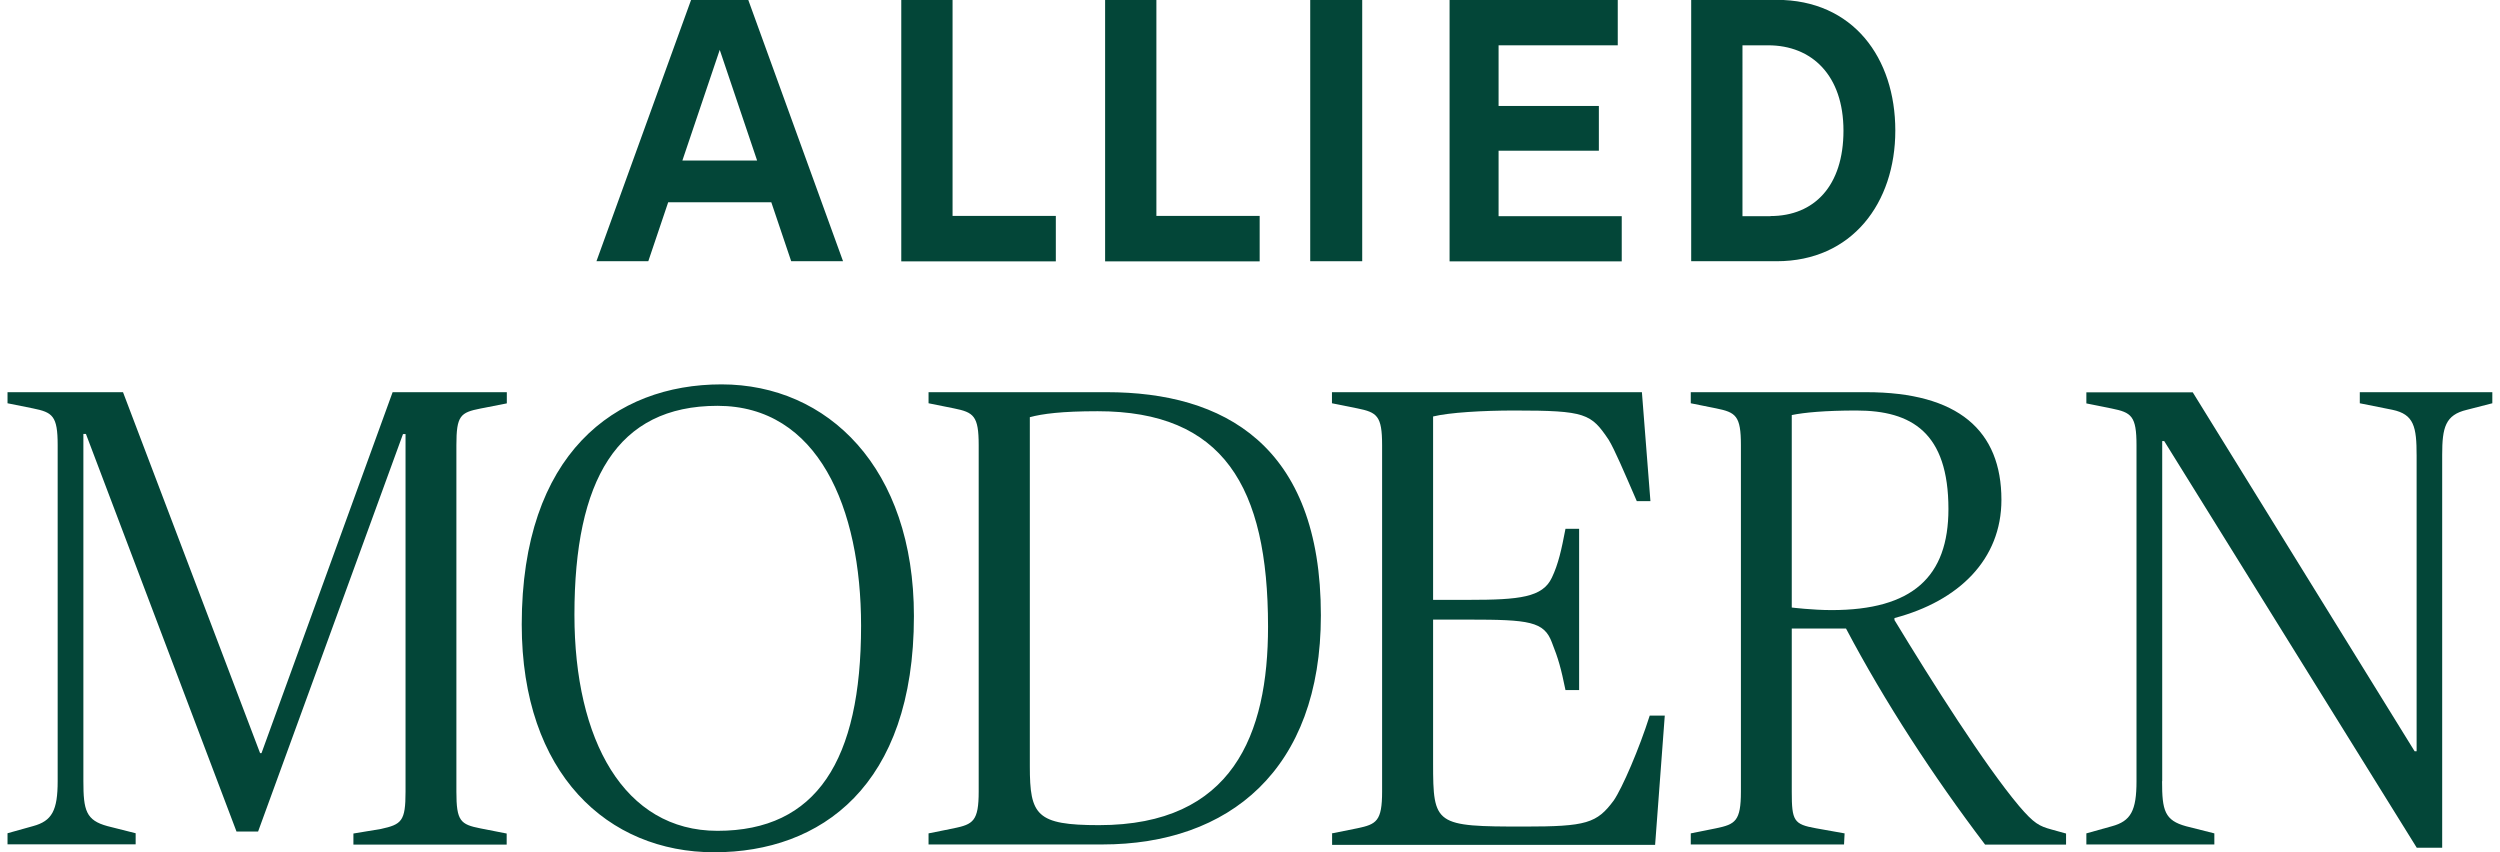 <?xml version="1.0" encoding="UTF-8"?>
<svg id="Layer_4" data-name="Layer 4" xmlns="http://www.w3.org/2000/svg" viewBox="0 0 176 60">
  <defs>
    <style>
      .cls-1 {
        fill: none;
      }

      .cls-2 {
        fill: #034638;
      }
    </style>
  </defs>
  <rect class="cls-1" width="176" height="60"/>
  <g>
    <g>
      <path class="cls-2" d="M35.67,28.4l-1.84.36c-1.42.28-1.7.5-1.7,2.58v24.4c0,2.06.28,2.3,1.7,2.58l1.84.36v.78h-10.79v-.78l1.93-.32c1.47-.32,1.74-.55,1.74-2.62v-25.18h-.18l-10.2,27.98h-1.52L6.05,30.55h-.18v24.44c0,2.06.18,2.76,1.7,3.17l1.98.5v.78H.53v-.78l1.79-.5c1.34-.36,1.74-1.1,1.74-3.17v-23.66c0-2.06-.36-2.3-1.74-2.58l-1.79-.36v-.78h8.13l9.65,25.41h.1l9.23-25.41h8.04v.78h0Z"/>
      <path class="cls-2" d="M36.73,43.97c0-12.03,6.57-16.91,14.06-16.91s13.55,5.88,13.55,16.31c0,11.99-6.57,16.63-14.06,16.63s-13.55-5.51-13.55-16.04h0ZM60.62,44.06c0-8.32-3.03-15.49-10.11-15.49s-10.07,5.24-10.07,14.71c0,8.82,3.49,15.21,10.07,15.21,6.98,0,10.11-4.96,10.11-14.43Z"/>
      <path class="cls-2" d="M65.37,58.67l1.79-.36c1.34-.28,1.74-.5,1.74-2.58v-24.4c0-2.06-.36-2.3-1.74-2.58l-1.79-.36v-.78h12.55c8.18,0,15.07,3.68,15.07,15.71,0,10.89-6.48,16.13-15.39,16.13h-12.23v-.78h0ZM89.27,44.11c0-9.88-3.17-15.16-11.99-15.16-2.53,0-3.9.18-4.78.42v24.58c0,3.44.46,4.14,4.87,4.14,9.42,0,11.9-6.39,11.9-13.97h0Z"/>
      <path class="cls-2" d="M93.77,58.67l1.79-.36c1.34-.28,1.74-.5,1.74-2.58v-24.4c0-2.06-.36-2.3-1.74-2.58l-1.79-.36v-.78h21.82l.6,7.67h-.96c-.92-2.12-1.56-3.63-1.98-4.32-1.24-1.84-1.6-2.06-6.62-2.06-2.25,0-4.6.14-5.74.42v12.91h2.52c3.58,0,5.19-.18,5.84-1.56.46-.96.68-1.98.96-3.44h.96v11.35h-.96c-.32-1.56-.5-2.2-.96-3.36-.55-1.47-1.6-1.6-5.84-1.6h-2.52v10.11c0,4.36.14,4.46,6.43,4.46,4.36,0,5.1-.23,6.29-1.84.6-.88,1.79-3.63,2.53-5.97h1.06l-.68,9.1h-22.74v-.78l-.02-.02Z"/>
      <path class="cls-2" d="M126.14,55.73c0,2.06.14,2.3,1.7,2.58l2.02.36-.04.78h-10.79v-.78l1.79-.36c1.34-.28,1.74-.5,1.74-2.58v-24.4c0-2.06-.36-2.3-1.74-2.58l-1.79-.36v-.78h12.36c6.48,0,9.51,2.71,9.51,7.58,0,4.18-2.98,7.12-7.53,8.32v.14c2.62,4.32,6.34,10.2,8.77,13.09,1.06,1.24,1.42,1.42,2.3,1.66l1.01.28v.78h-5.7c-3.63-4.78-7.08-10.07-9.79-15.21h-3.82v11.49h0ZM137.17,35.84c0-5.38-2.58-6.94-6.48-6.94-2.2,0-3.68.14-4.55.32v13.55s1.47.18,2.8.18c5.7,0,8.23-2.34,8.23-7.12Z"/>
      <path class="cls-2" d="M152.21,55c0,2.06.18,2.76,1.7,3.17l1.98.5v.78h-9.01v-.78l1.79-.5c1.34-.36,1.74-1.1,1.74-3.17v-23.66c0-2.06-.36-2.3-1.74-2.58l-1.79-.36v-.78h7.49l15.62,25.27h.14v-20.82c0-2.02-.18-2.9-1.7-3.22l-2.3-.46v-.78h9.33v.78l-1.79.46c-1.52.36-1.74,1.24-1.74,3.17v27.66h-1.79l-17.78-28.63h-.14v23.94h0Z"/>
    </g>
    <g>
      <polygon class="cls-2" points="63.45 0 63.45 18.4 74.33 18.4 74.33 15.2 67.06 15.2 67.06 0 63.45 0"/>
      <polygon class="cls-2" points="77.8 0 77.8 18.4 88.68 18.4 88.68 15.2 81.41 15.2 81.41 0 77.8 0"/>
      <path class="cls-2" d="M124.64,15.22h-1.97V3.19h1.81c3.08,0,5.3,2.12,5.3,6.01s-2.06,6.01-5.14,6.01M125.08,0h-6.02v18.39h6.02c5.3,0,8.35-4.1,8.35-9.2s-2.96-9.2-8.35-9.2"/>
      <polygon class="cls-2" points="102.05 0 102.05 18.4 114.17 18.4 114.17 15.22 105.5 15.22 105.5 10.61 112.56 10.61 112.56 7.46 105.5 7.46 105.5 3.19 113.89 3.19 113.89 0 102.05 0"/>
      <rect class="cls-2" x="92.24" y="0" width="3.66" height="18.39"/>
      <path class="cls-2" d="M50.66,3.48l2.64,7.82h-5.26l2.64-7.82h0ZM48.65,0l-6.66,18.39h3.65l1.4-4.15h7.26l1.4,4.15h3.65L52.68,0h-4.04,0Z"/>
    </g>
  </g>
</svg>